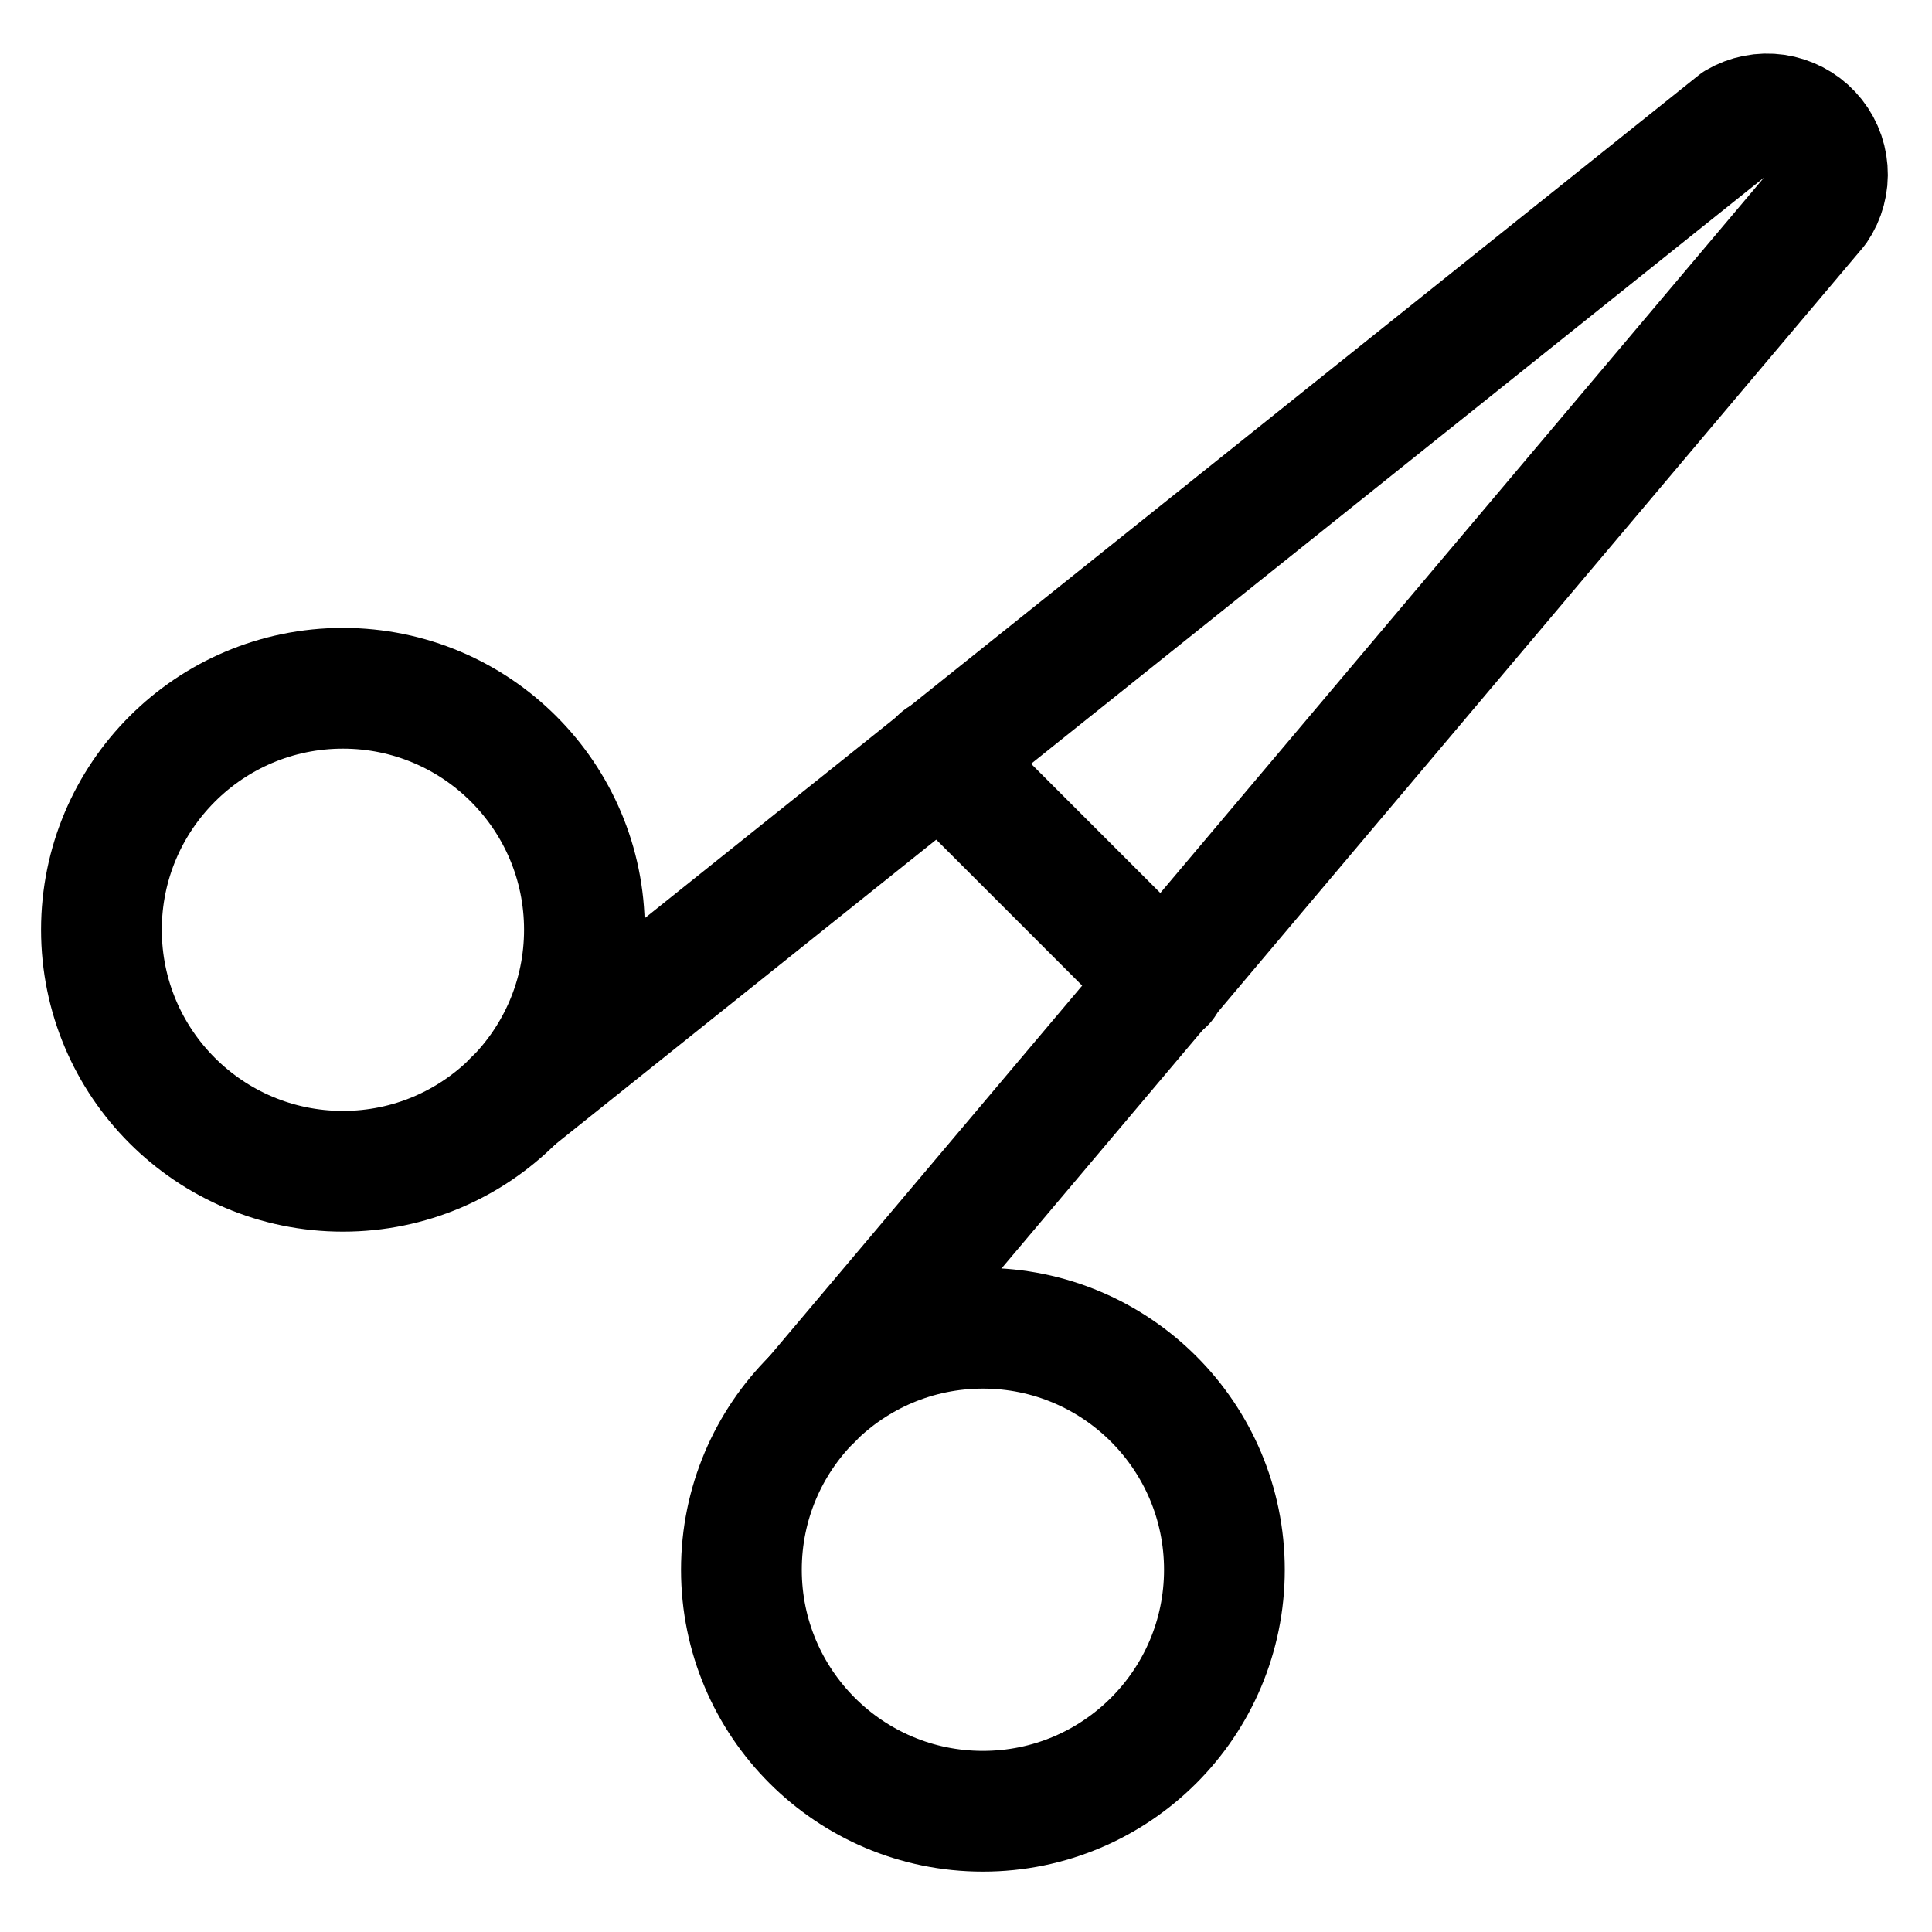 <svg width="40" height="40" viewBox="0 0 40 40" fill="none" xmlns="http://www.w3.org/2000/svg">
<path d="M7.1 24.25C9.861 24.25 12.1 22.011 12.1 19.25C12.1 16.489 9.861 14.25 7.1 14.25C4.339 14.25 2.1 16.489 2.1 19.25C2.1 22.011 4.339 24.25 7.1 24.25Z" stroke="black" stroke-width="2.5" stroke-linecap="round" stroke-linejoin="round"/>
<path d="M20.35 37.5C23.111 37.5 25.35 35.261 25.35 32.5C25.35 29.739 23.111 27.5 20.35 27.5C17.589 27.5 15.35 29.739 15.35 32.5C15.35 35.261 17.589 37.5 20.35 37.5Z" stroke="black" stroke-width="2.5" stroke-linecap="round" stroke-linejoin="round"/>
<path d="M10.633 22.783L35.95 2.533C36.195 2.388 36.482 2.332 36.764 2.372C37.045 2.413 37.305 2.548 37.499 2.756C37.694 2.964 37.811 3.232 37.832 3.516C37.854 3.799 37.778 4.082 37.617 4.317L16.817 28.967" stroke="black" stroke-width="2.5" stroke-linecap="round" stroke-linejoin="round"/>
<path d="M19.467 15.7L24.117 20.35" stroke="black" stroke-width="2.5" stroke-linecap="round" stroke-linejoin="round"/>
</svg>

